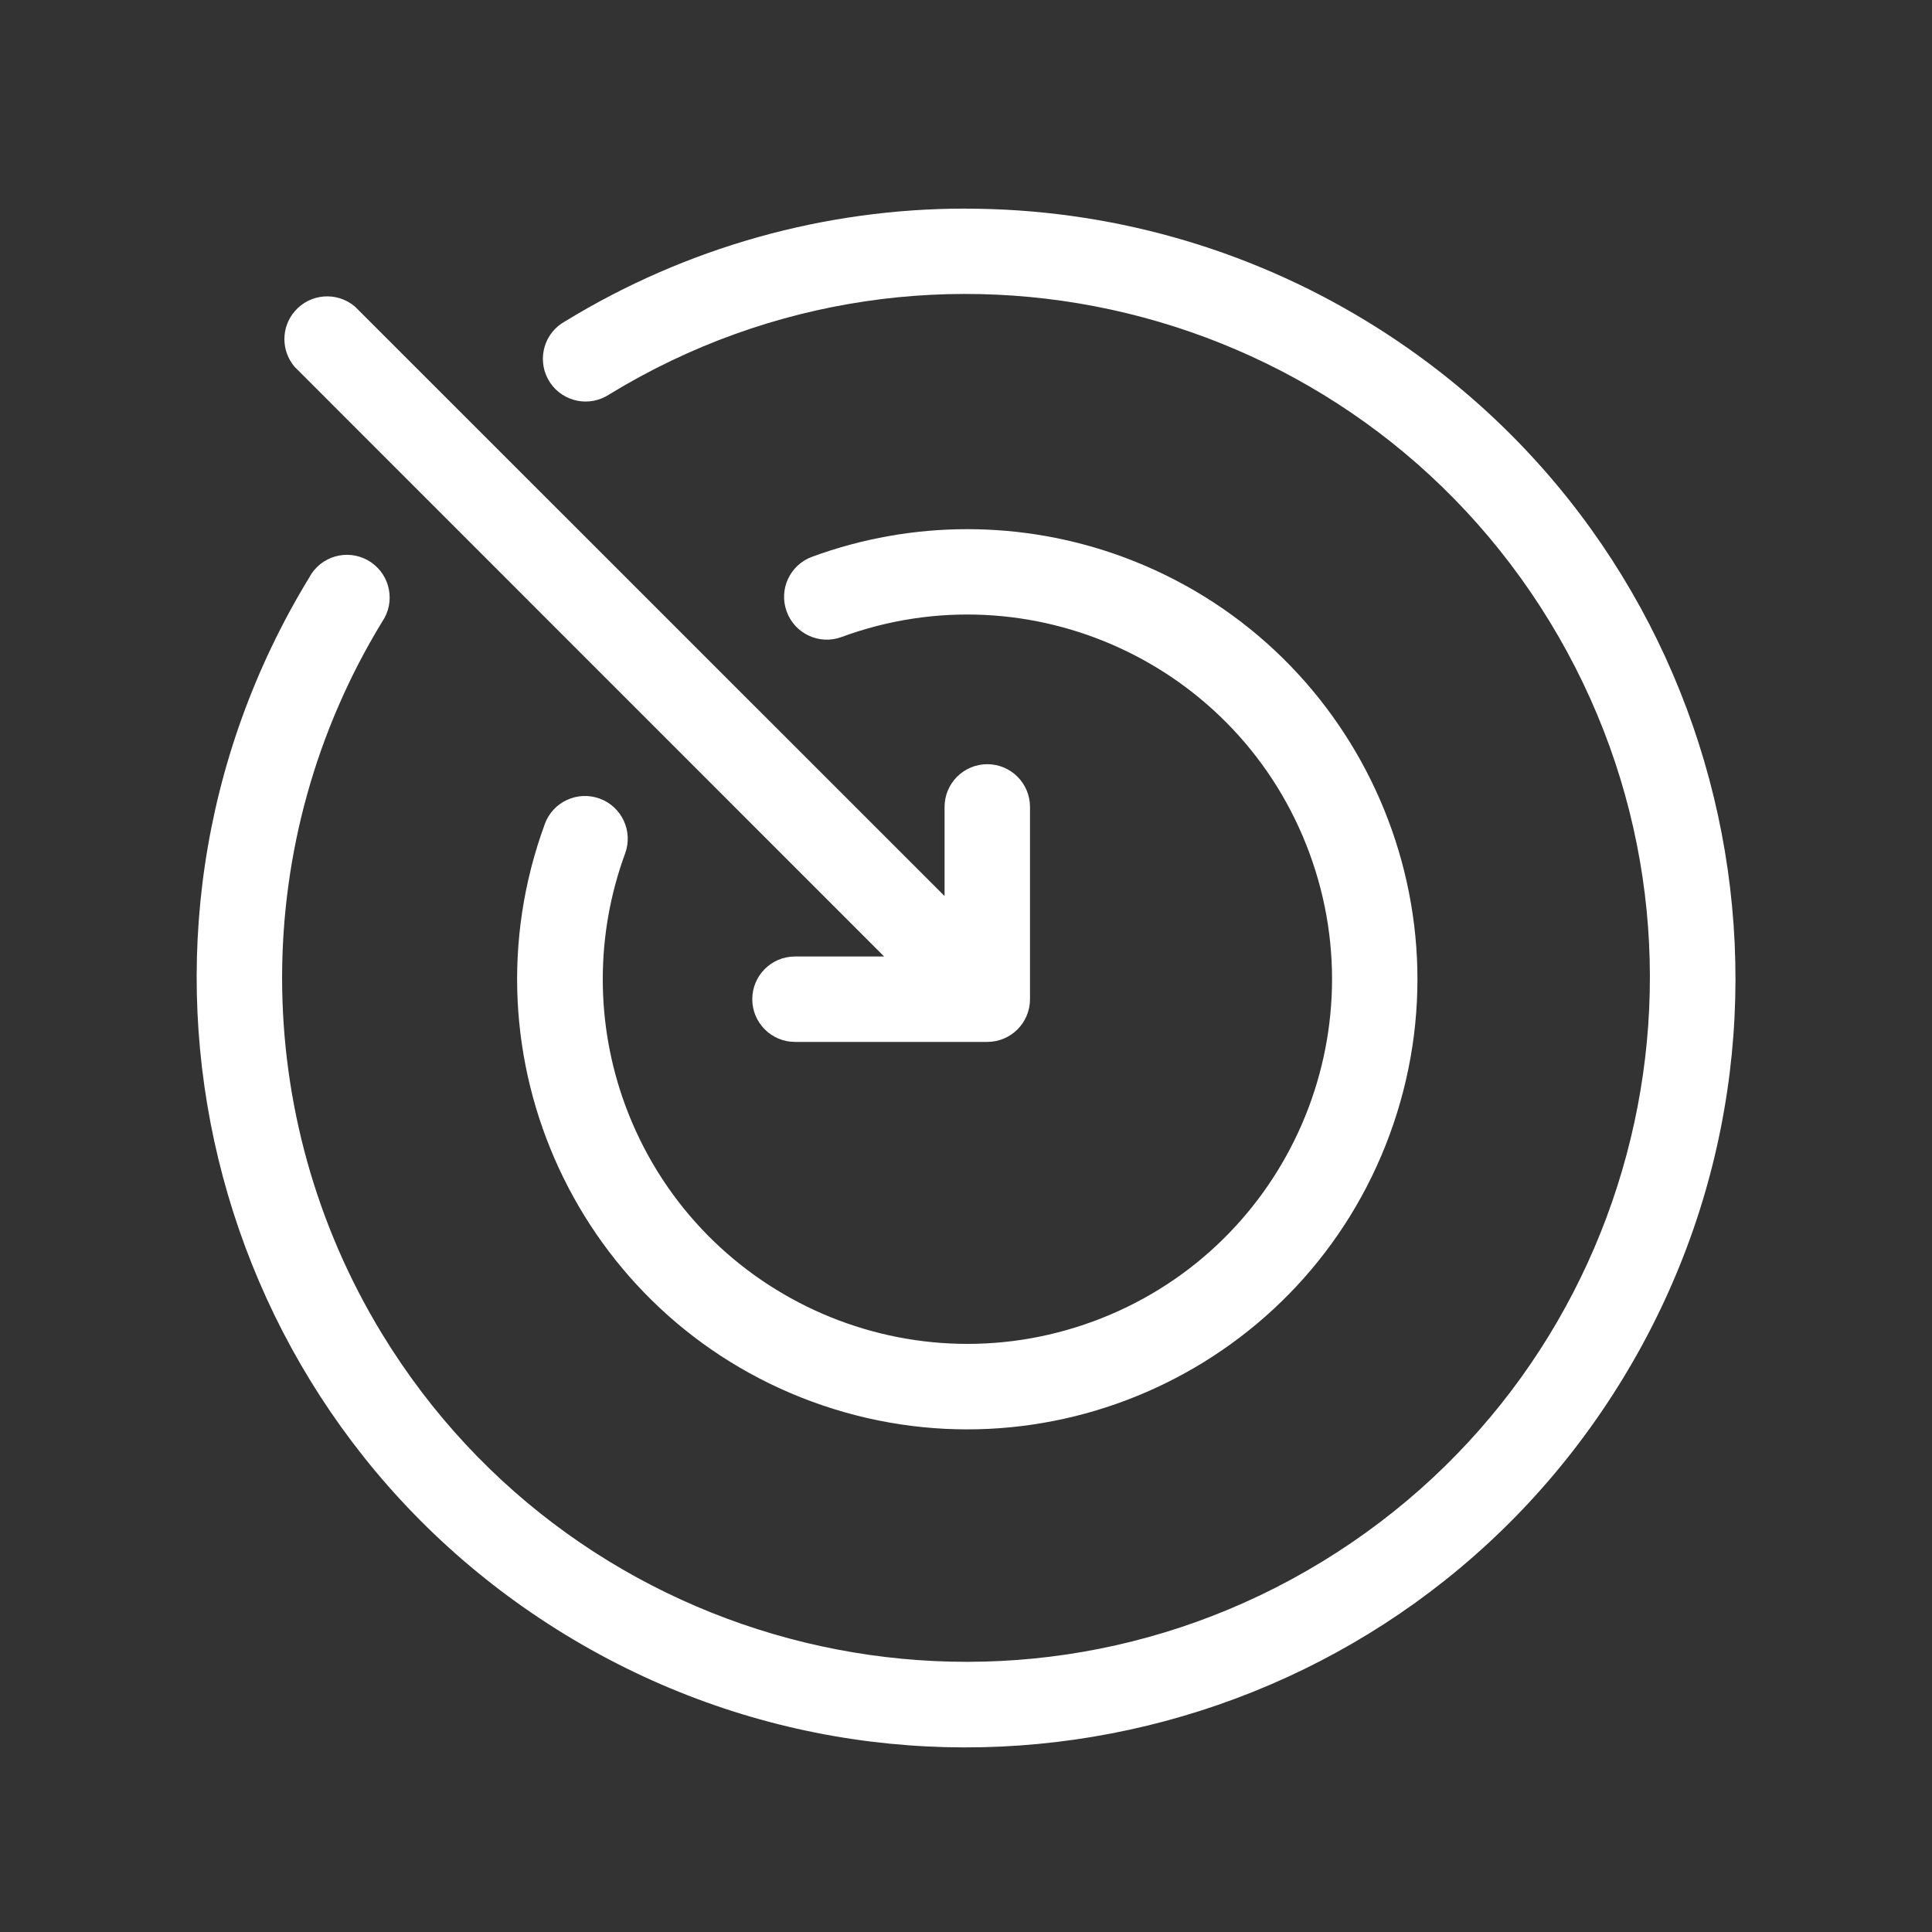 <?xml version="1.0" encoding="UTF-8"?>
<svg id="Layer_1" data-name="Layer 1" xmlns="http://www.w3.org/2000/svg" viewBox="0 0 256 256">
  <rect x="0" y="0" width="256" height="256" fill="#333333" stroke="none"/>
  <defs>
    <style>
      .cls-1 {
        fill: #fff;
      }
    </style>
  </defs>
  <path class="cls-1" d="M128,27.64c-18.74-.02-37.11,5.15-53.09,14.92-2.75,1.48-3.78,4.92-2.3,7.67,1.48,2.75,4.92,3.78,7.67,2.3.18-.1.35-.2.52-.31,42.72-26.06,98.48-12.56,124.55,30.16,26.06,42.72,12.56,98.48-30.16,124.55-42.72,26.06-98.48,12.56-124.55-30.16-17.68-28.98-17.68-65.41,0-94.39,1.77-2.58,1.11-6.1-1.47-7.87-2.58-1.77-6.1-1.11-7.87,1.47-.11.17-.22.34-.31.52-29.32,48.06-14.13,110.79,33.93,140.11,48.06,29.32,110.79,14.13,140.11-33.93s14.13-110.79-33.93-140.11c-15.99-9.76-34.36-14.92-53.1-14.92Z"/>
  <path class="cls-1" d="M79.46,105.82c-2.93-1.08-6.19.42-7.27,3.36,0,0,0,0,0,.01-11.35,30.92,4.51,65.18,35.42,76.54,30.92,11.35,65.18-4.51,76.54-35.42,11.35-30.92-4.51-65.18-35.42-76.54-13.27-4.87-27.84-4.87-41.11,0-2.94,1.07-4.46,4.32-3.38,7.26,1.07,2.94,4.32,4.46,7.26,3.38,25.04-9.21,52.8,3.62,62.02,28.66,9.21,25.04-3.62,52.8-28.66,62.02-25.04,9.21-52.8-3.62-62.02-28.66-3.96-10.77-3.96-22.59,0-33.36,1.06-2.93-.44-6.17-3.37-7.25Z"/>
  <path class="cls-1" d="M117.15,126.74h-11.81c-3.13,0-5.66,2.54-5.66,5.66s2.54,5.66,5.66,5.66h25.48c3.13,0,5.66-2.54,5.66-5.66v-25.48c0-3.13-2.54-5.66-5.66-5.66s-5.66,2.54-5.66,5.66v11.81L47.04,40.63c-2.38-2.03-5.95-1.76-7.99.62-1.82,2.12-1.82,5.25,0,7.37l78.1,78.12Z"/>
</svg>